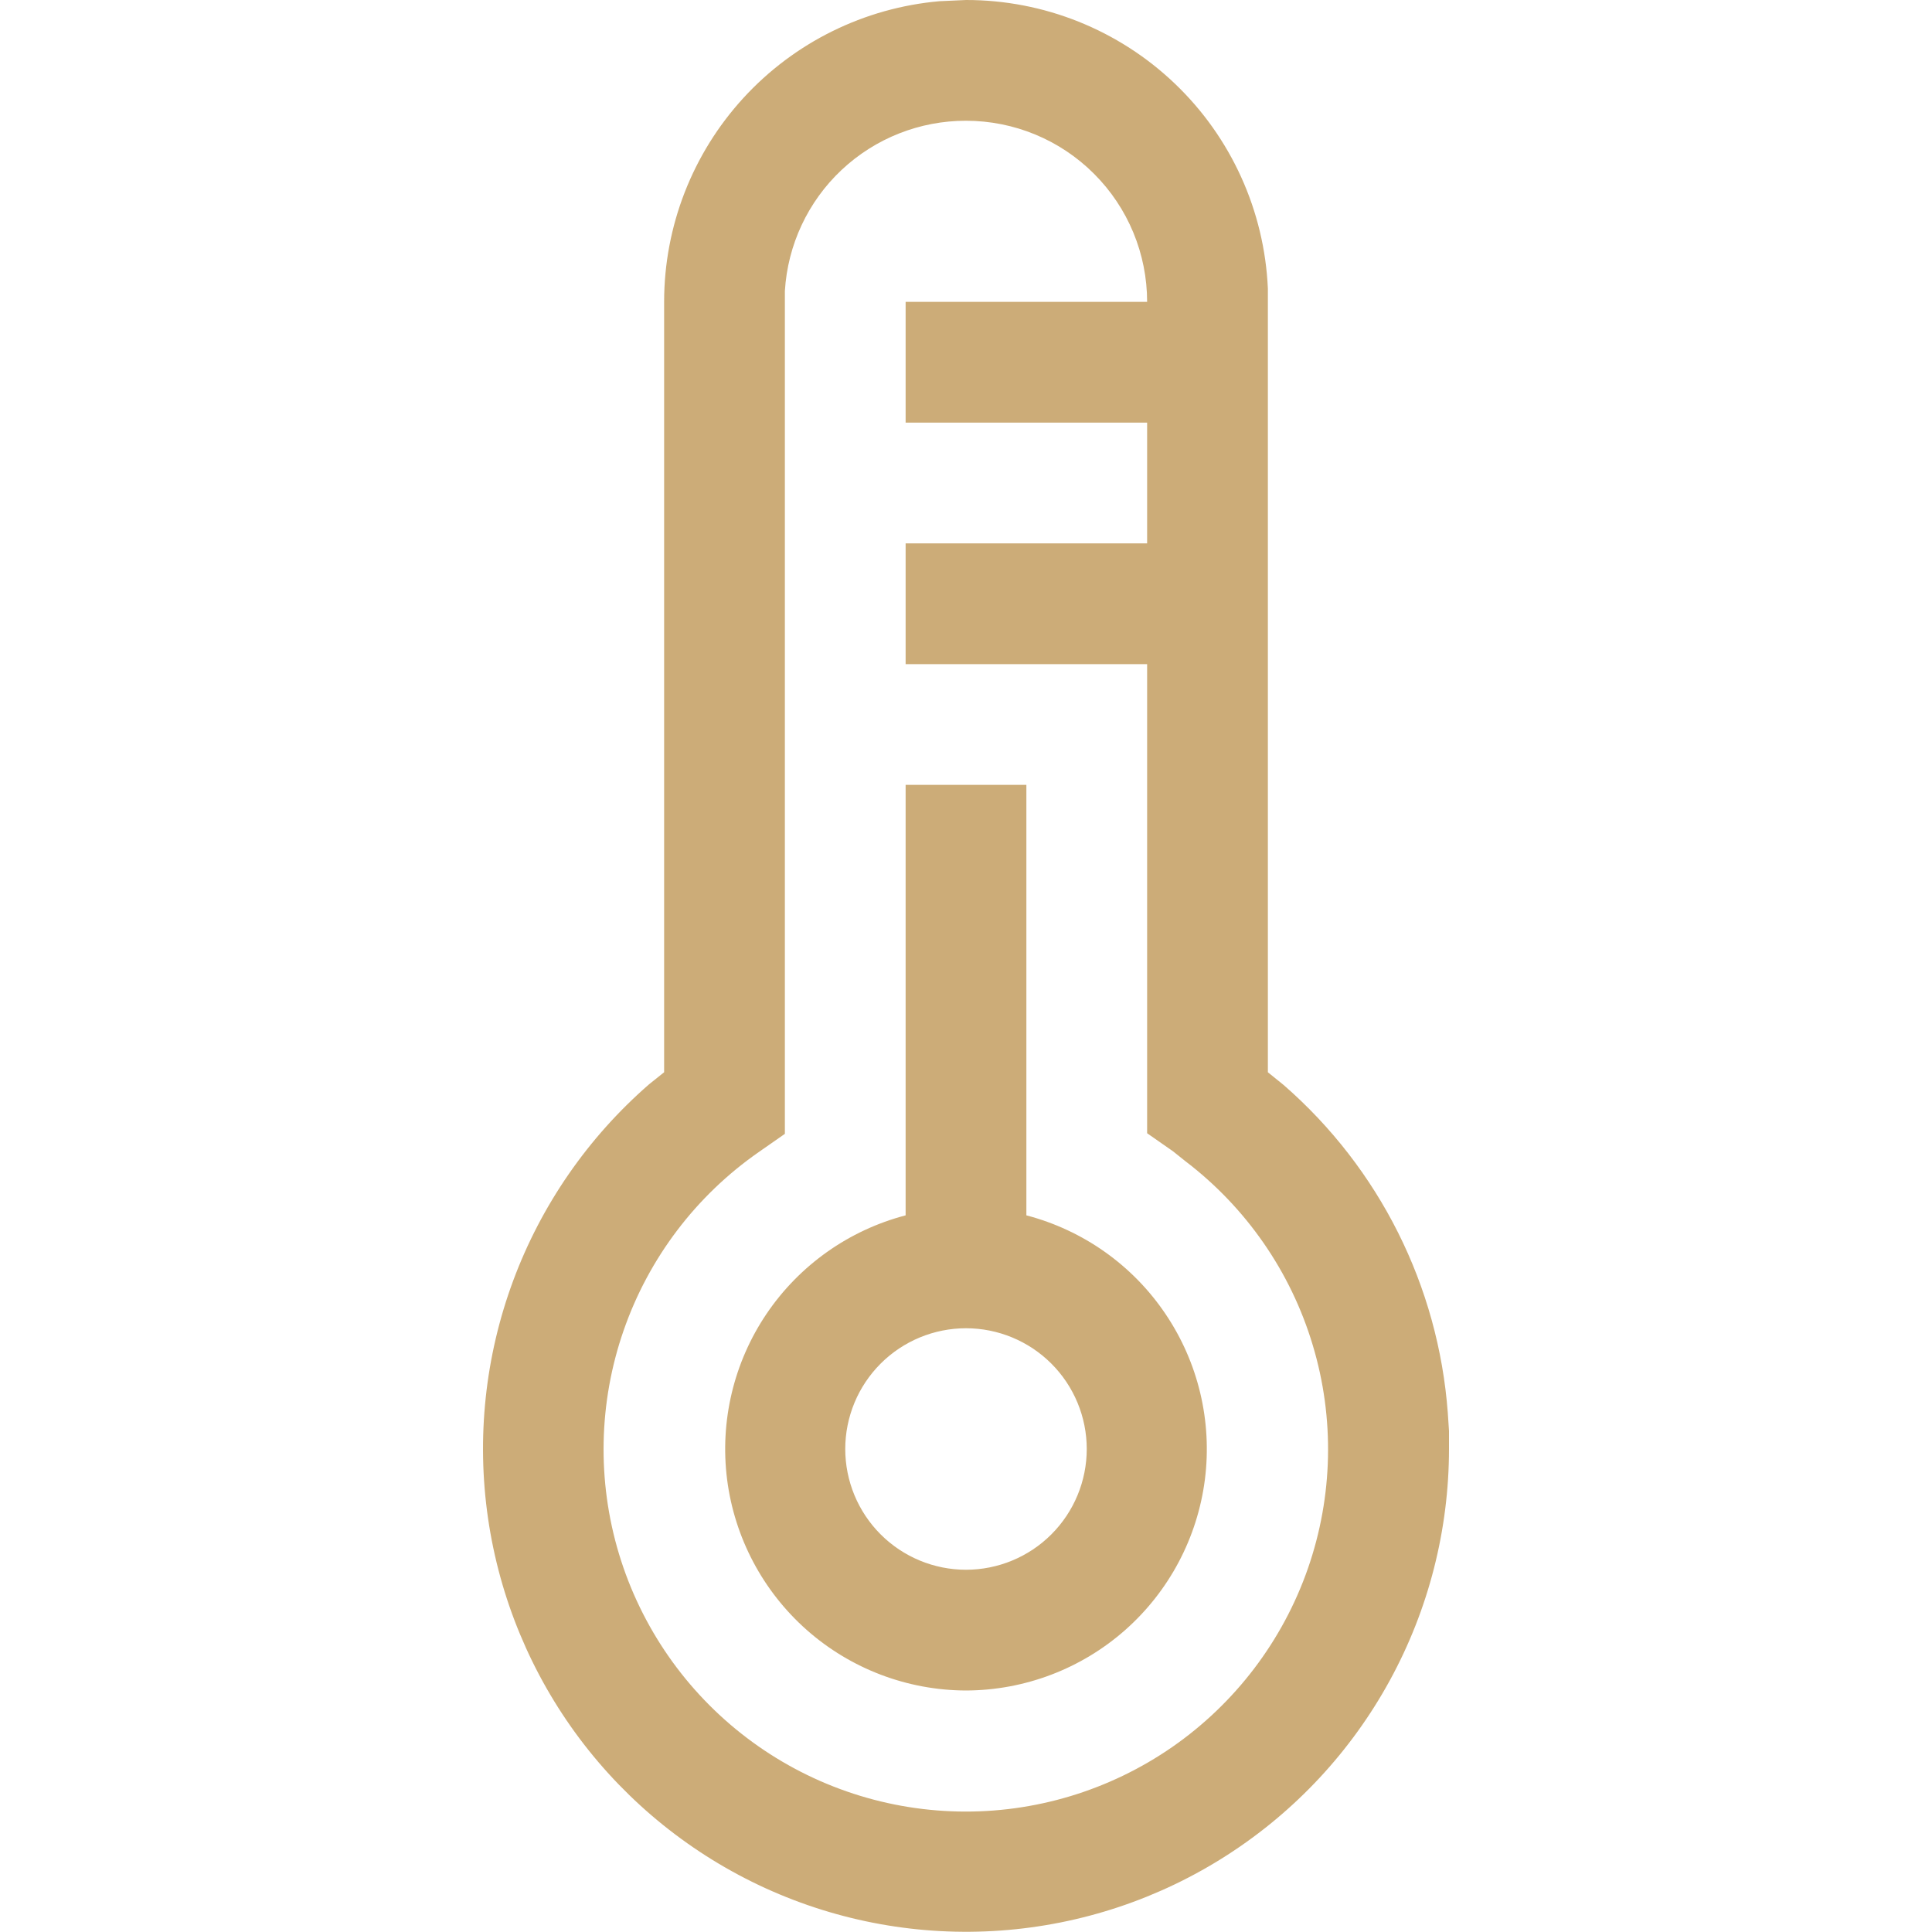 <svg width="32" height="32" viewBox="0 0 32 32" fill="none" xmlns="http://www.w3.org/2000/svg">
<g clip-path="url(#clip0_130_60)">
<path d="M16 2.34776e-06C17.289 -0.001 18.528 0.495 19.46 1.386C20.392 2.276 20.943 3.492 21 4.78V17.76L21.26 17.97C22.847 19.351 23.824 21.302 23.98 23.4L24 23.7V24C23.999 25.339 23.663 26.656 23.021 27.831C22.379 29.007 21.452 30.002 20.326 30.726C19.2 31.45 17.91 31.88 16.574 31.976C15.238 32.072 13.9 31.831 12.682 31.276C11.463 30.72 10.404 29.868 9.6 28.797C8.797 27.726 8.275 26.47 8.083 25.145C7.891 23.82 8.034 22.468 8.5 21.212C8.966 19.957 9.74 18.839 10.75 17.96L11 17.76V5C11 3.75 11.468 2.546 12.312 1.624C13.156 0.702 14.315 0.13 15.56 0.02L15.78 0.01L16 2.34776e-06ZM16 2C15.235 1.999 14.498 2.29 13.94 2.814C13.382 3.338 13.046 4.056 13 4.82V18.78L12.57 19.08C11.53 19.803 10.746 20.837 10.33 22.034C9.914 23.23 9.887 24.527 10.253 25.74C10.62 26.953 11.36 28.018 12.369 28.784C13.378 29.55 14.603 29.977 15.87 30.004C17.136 30.031 18.378 29.656 19.419 28.934C20.459 28.211 21.244 27.178 21.662 25.982C22.079 24.786 22.108 23.489 21.742 22.276C21.378 21.063 20.638 19.997 19.63 19.23L19.43 19.07L19 18.77V11H15V9H19V7H15V5H19C19 4.204 18.684 3.441 18.121 2.879C17.559 2.316 16.796 2 16 2ZM17 13V20.13C17.94 20.376 18.759 20.955 19.302 21.76C19.847 22.565 20.079 23.54 19.957 24.504C19.834 25.468 19.365 26.354 18.637 26.998C17.909 27.641 16.972 27.997 16 28C15.028 27.997 14.091 27.641 13.363 26.998C12.635 26.354 12.166 25.468 12.043 24.504C11.921 23.54 12.153 22.565 12.697 21.76C13.242 20.955 14.06 20.376 15 20.13V13H17ZM16 22C15.47 22 14.961 22.211 14.586 22.586C14.211 22.961 14 23.47 14 24C14 24.53 14.211 25.039 14.586 25.414C14.961 25.789 15.47 26 16 26C16.53 26 17.039 25.789 17.414 25.414C17.789 25.039 18 24.53 18 24C18 23.47 17.789 22.961 17.414 22.586C17.039 22.211 16.53 22 16 22Z" fill="#CCAC78"/>
</g>
<defs>
<clipPath id="clip0_130_60">
<rect width="32" height="32" fill="white"/>
</clipPath>
</defs>
</svg>
